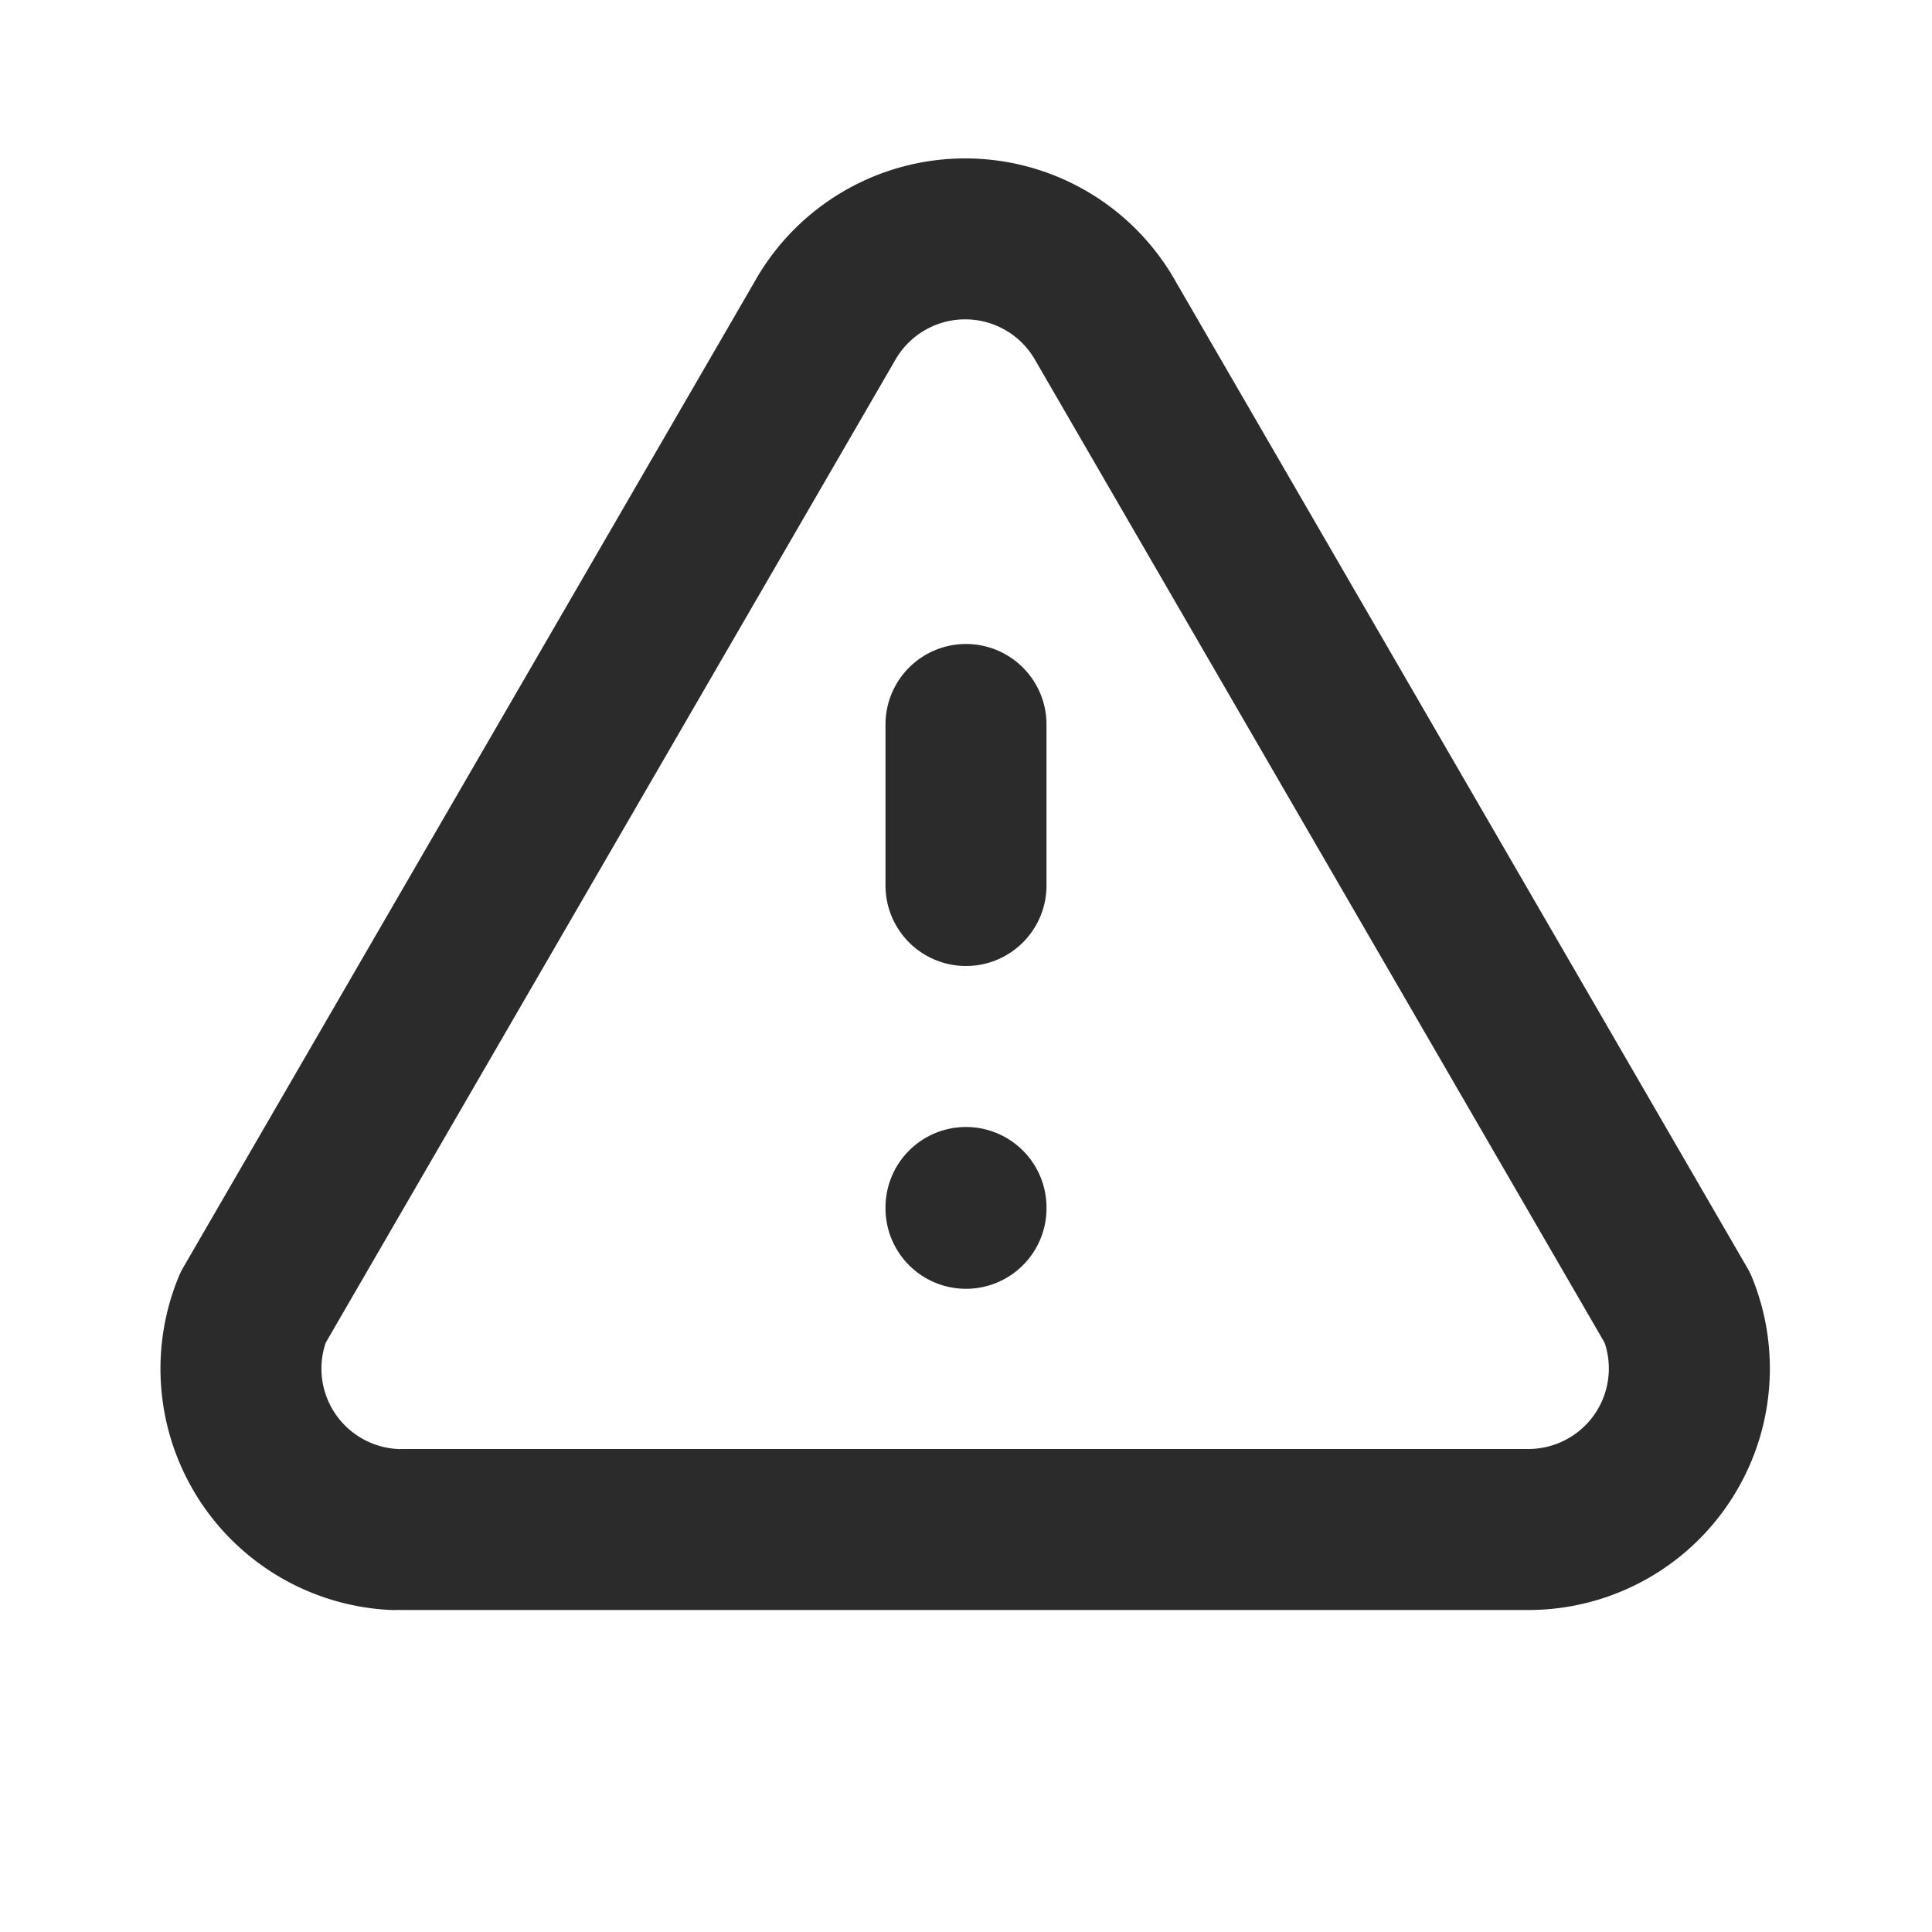 <svg width="24" height="24" fill="none" xmlns="http://www.w3.org/2000/svg"><path fill-rule="evenodd" clip-rule="evenodd" d="M10.466 2.384a3 3 0 0 1 4.144 1.122l7.095 12.243c.024.04.044.082.062.126A3 3 0 0 1 19.007 20H5l-.054-.001a1.032 1.032 0 0 1-.107 0 3 3 0 0 1-2.625-4.125.996.996 0 0 1 .06-.125L9.37 3.506a3 3 0 0 1 1.096-1.122zM4.945 18.001L5 18h13.996a1 1 0 0 0 .937-1.32L12.875 4.5l-.01-.017a1 1 0 0 0-1.75 0l-.01.017-7.059 12.18A1 1 0 0 0 4.941 18h.004zM12 8a1 1 0 0 1 1 1v2a1 1 0 1 1-2 0V9a1 1 0 0 1 1-1zm0 6a1 1 0 0 1 1 1v.01a1 1 0 1 1-2 0V15a1 1 0 0 1 1-1z" fill="#2B2B2B"/></svg>